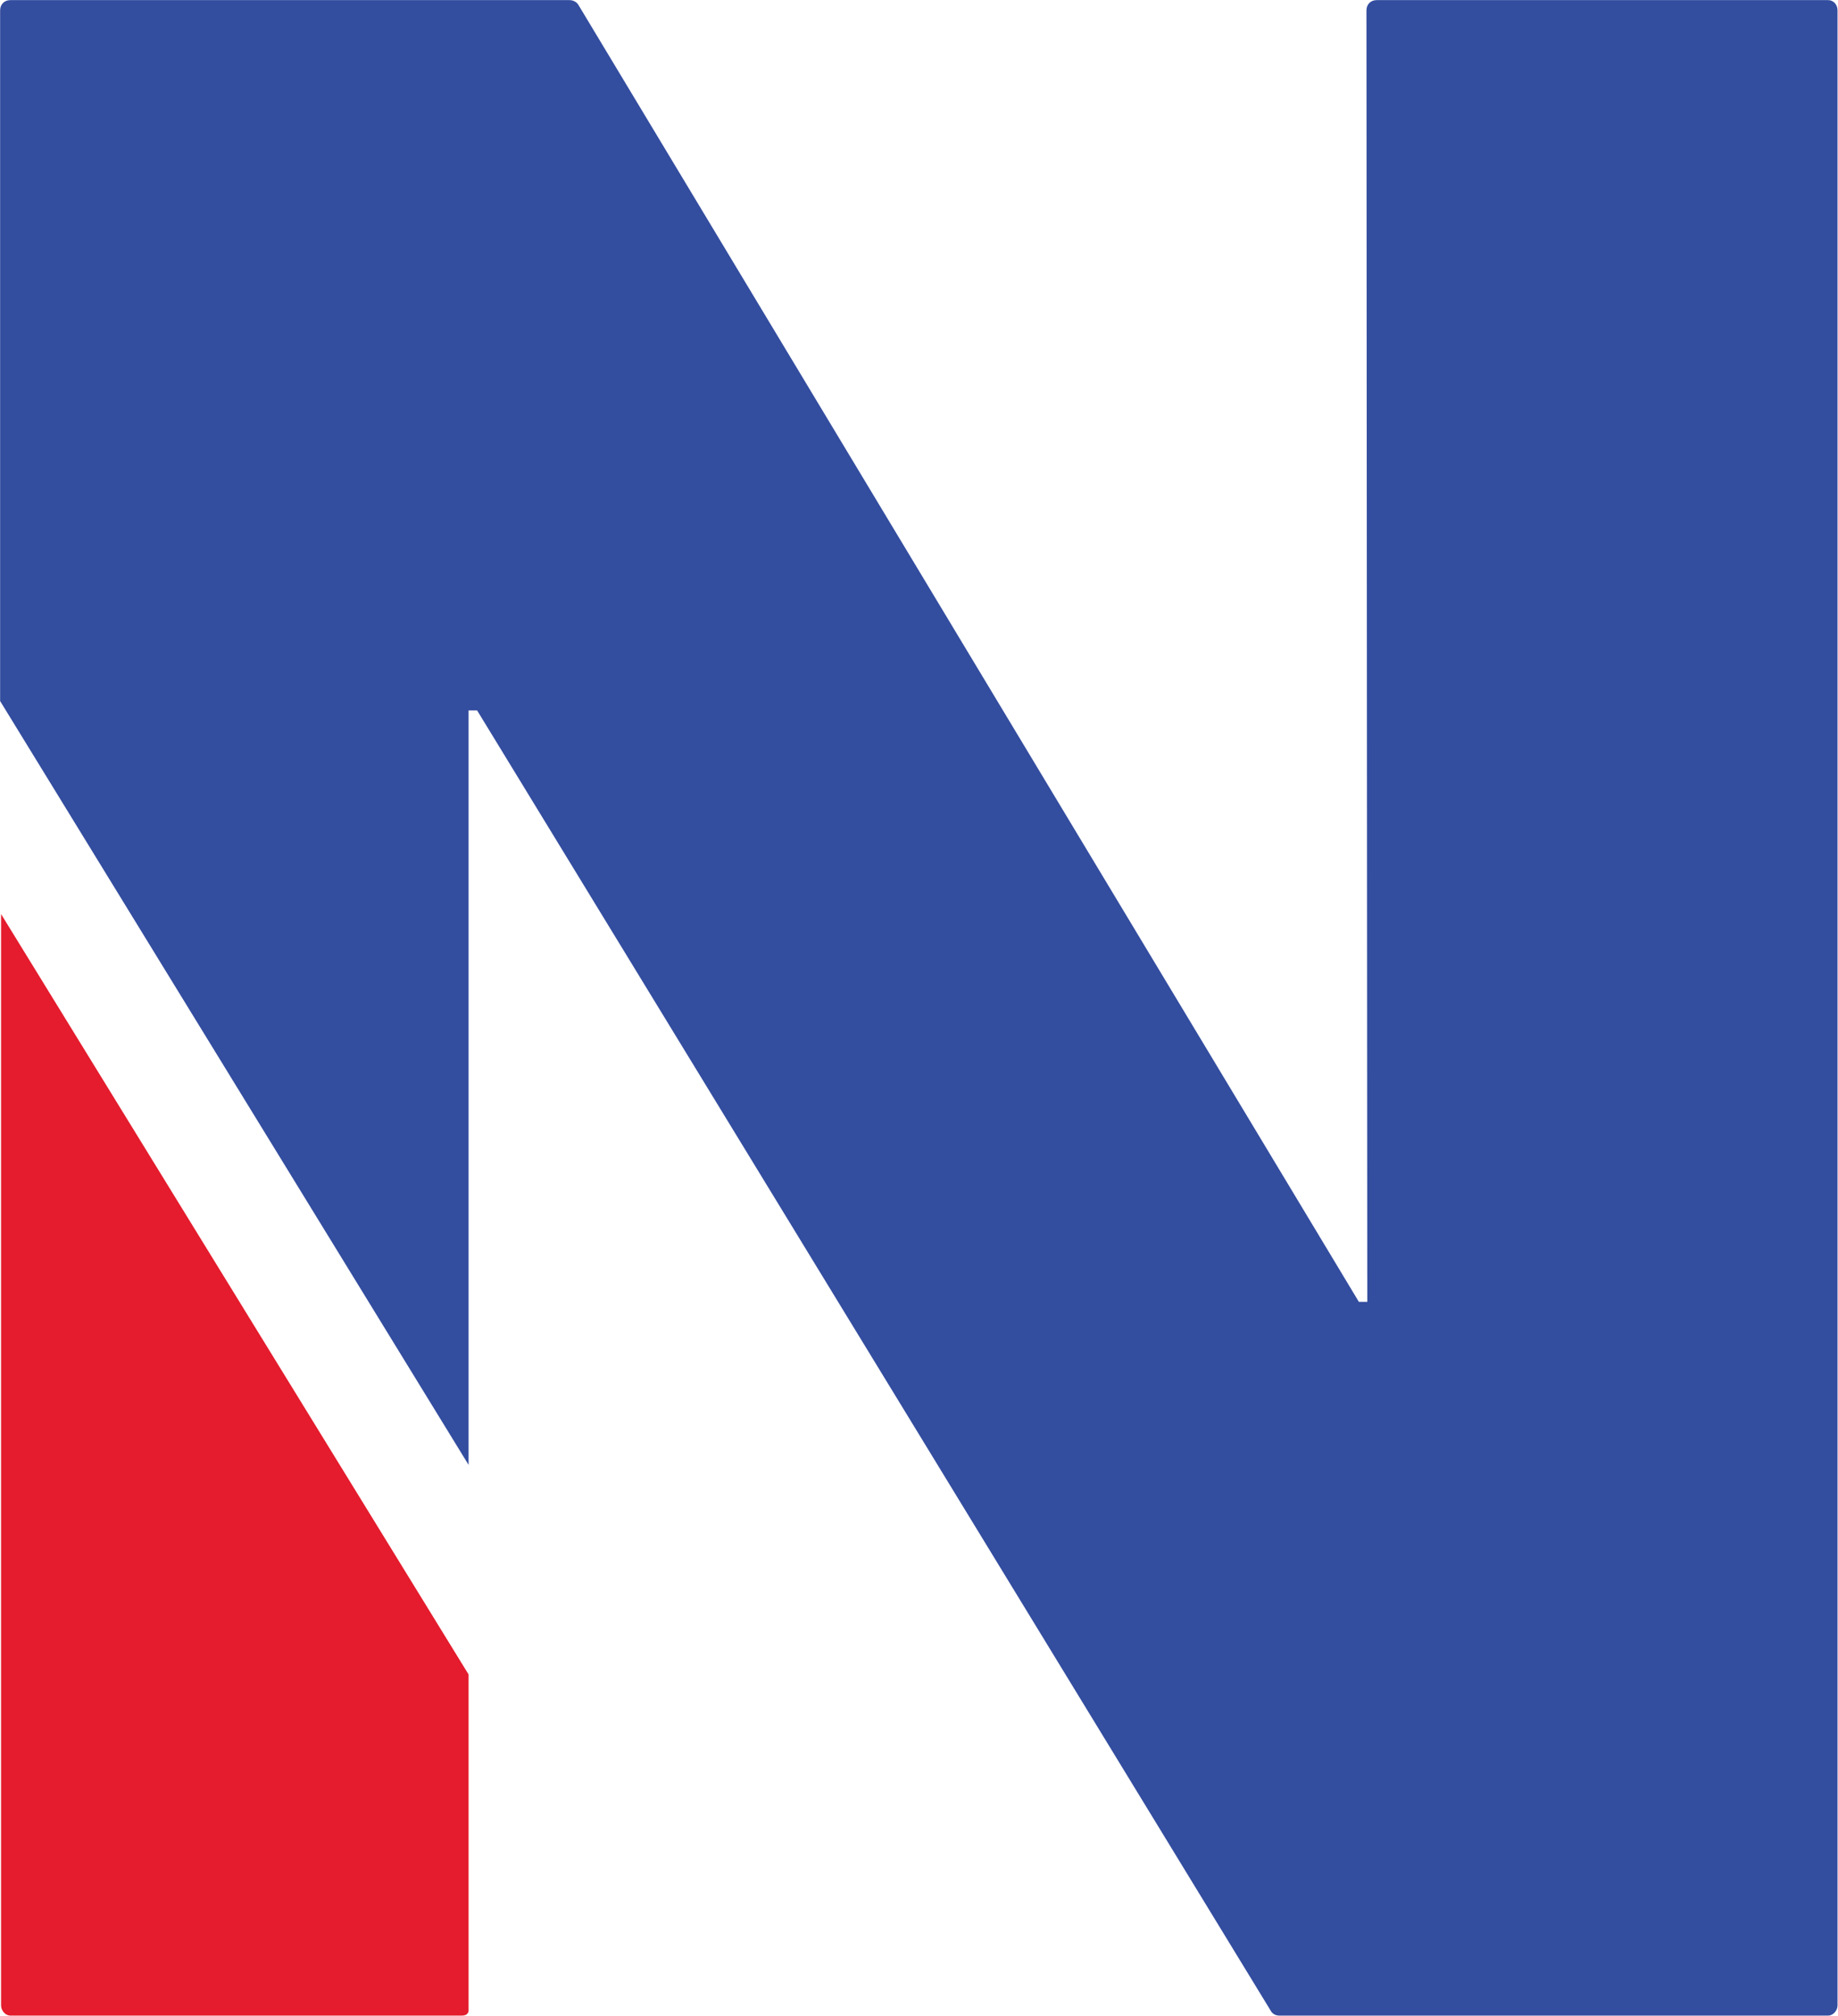 <svg version="1.2" xmlns="http://www.w3.org/2000/svg" viewBox="0 0 1549 1699" width="1549" height="1699">
	<title>NMAX_BIG</title>
	<style>
		.s0 { fill: #334d9f } 
		.s1 { fill: #e41c2d } 
	</style>
	<path class="s0" d="m1540.7 0.1h-380.5c-5 0-8.6 3.6-8.6 8.6l0.7 1088.4h-7.1l-658-1093.4c-1.4-2.1-4.3-3.6-7.2-3.6h-471.3c-5 0-8.6 3.6-8.6 8.6v582.1l394.8 643.7v-635.8h7.2l668.7 1095.6c1.4 2.8 4.3 4.3 7.2 4.3h462.7c4.3 0 7.9-4.3 7.9-8.6v-1681.3c0-5-3.6-8.6-7.9-8.6z"/>
	<path class="s1" d="m394.9 1693.6v-282.5l-394-640.8v919.7c0 4.3 3.5 8.6 7.8 8.6h380.5c6.5 0 5.7-5 5.7-5z"/>
</svg>